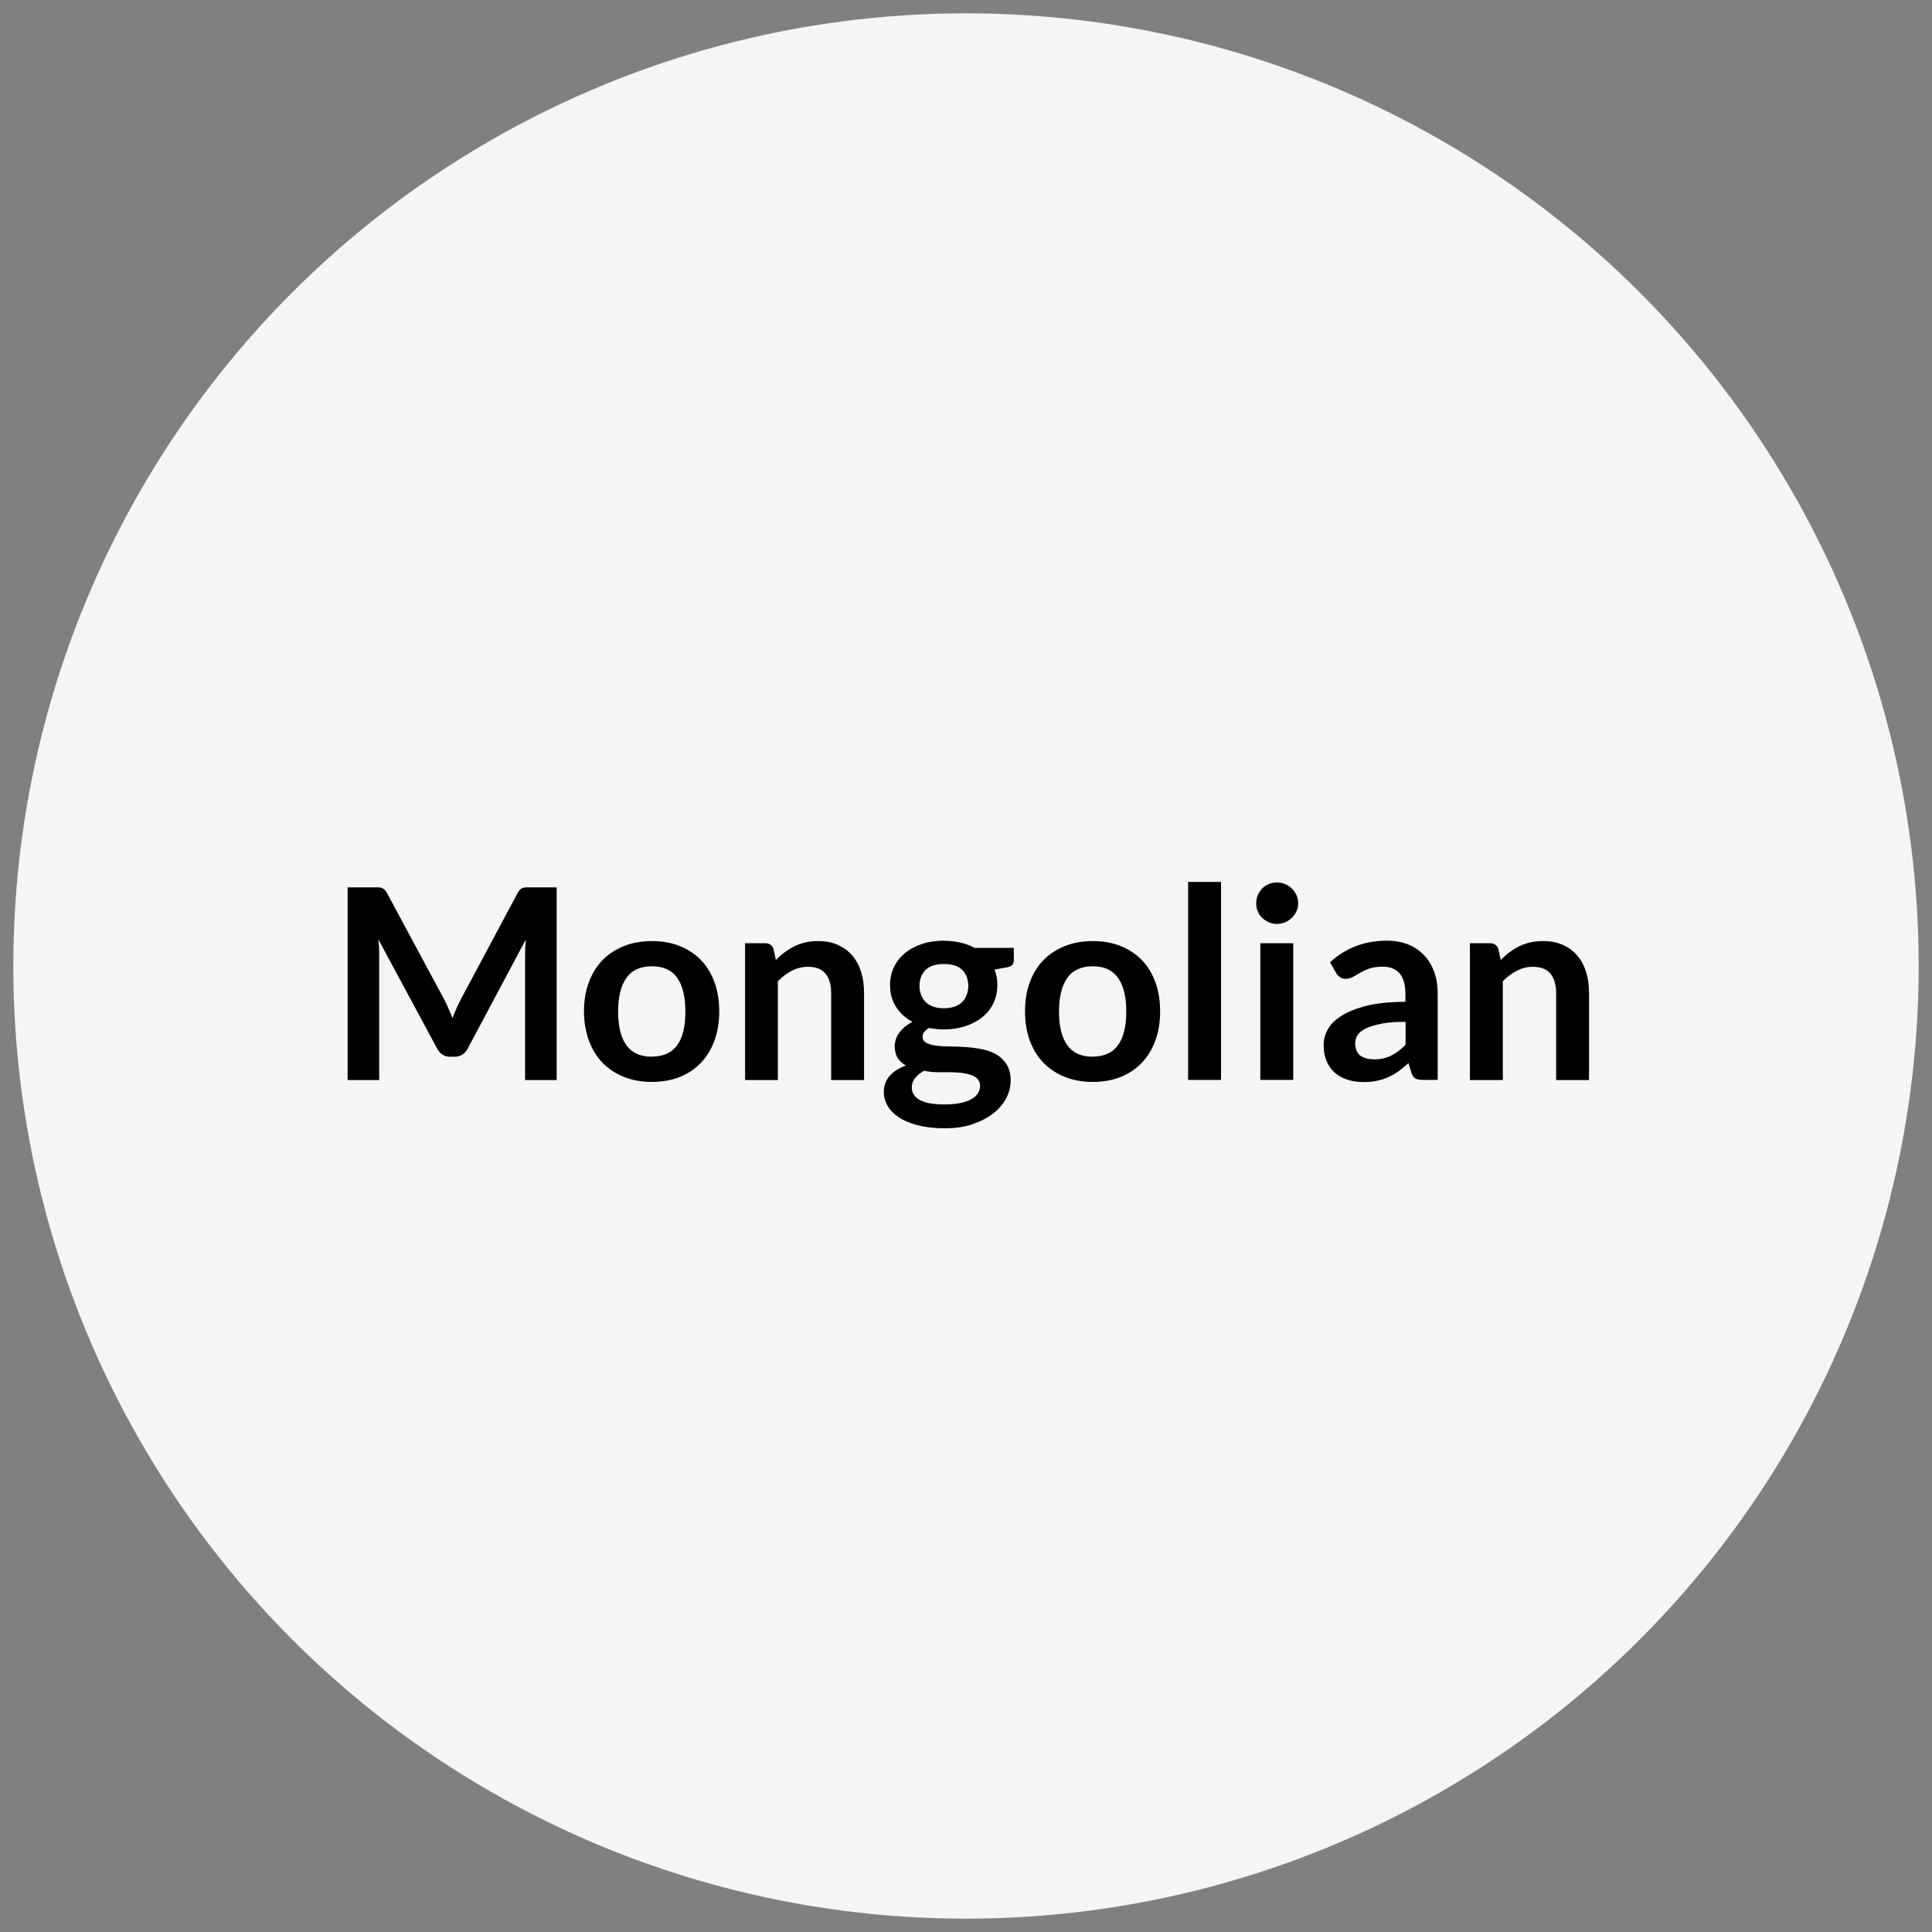 <?xml version="1.0" encoding="UTF-8"?> <svg xmlns="http://www.w3.org/2000/svg" id="Ebene_1" data-name="Ebene 1" viewBox="0 0 145 145"><rect x="0" y="0" width="145" height="145" fill="#808080" stroke="none"/><defs><style> .cls-1 { stroke-width: 0px; } .cls-2 { fill: #f5f5f5; stroke: #f5f5f5; stroke-miterlimit: 10; } </style></defs><circle class="cls-2" cx="72.5" cy="72.5" r="71"></circle><g><path class="cls-1" d="m33.67,75.71c.1.23.19.46.29.7.09-.24.19-.48.29-.71.1-.23.21-.46.32-.67l4.28-8.01c.05-.1.11-.18.17-.24.06-.06.12-.1.19-.13.07-.03.15-.04.23-.05.09,0,.19,0,.31,0h2.03v14.46h-2.37v-9.34c0-.17,0-.36.01-.57s.03-.42.04-.63l-4.37,8.2c-.1.19-.23.33-.39.43-.16.1-.35.16-.56.16h-.37c-.21,0-.4-.05-.56-.16-.16-.1-.29-.25-.39-.43l-4.43-8.23c.03.22.05.44.06.65s.01.4.01.58v9.34h-2.37v-14.46h2.03c.12,0,.22,0,.31,0,.09,0,.17.02.24.05.07.03.13.07.2.13.06.06.12.14.17.24l4.32,8.03c.11.21.22.43.31.67Z"></path><path class="cls-1" d="m48.93,70.63c.77,0,1.46.12,2.08.37.62.25,1.16.6,1.59,1.05.44.45.78,1.01,1.02,1.66s.36,1.38.36,2.19-.12,1.55-.36,2.2-.58,1.21-1.02,1.67c-.44.46-.97.81-1.59,1.06-.62.25-1.32.37-2.08.37s-1.46-.12-2.09-.37c-.63-.25-1.16-.6-1.61-1.06s-.79-1.02-1.03-1.67c-.24-.65-.37-1.39-.37-2.2s.12-1.54.37-2.19c.24-.65.59-1.21,1.03-1.66s.98-.8,1.61-1.05c.63-.25,1.32-.37,2.09-.37Zm0,8.67c.85,0,1.49-.29,1.9-.86.41-.57.61-1.41.61-2.52s-.21-1.95-.61-2.53c-.41-.58-1.04-.87-1.9-.87s-1.51.29-1.92.88c-.41.58-.62,1.42-.62,2.53s.21,1.94.62,2.51c.41.58,1.05.87,1.92.87Z"></path><path class="cls-1" d="m55.92,81.05v-10.26h1.51c.32,0,.53.15.63.45l.17.81c.21-.21.43-.41.66-.58.23-.17.47-.32.73-.45.26-.13.53-.22.82-.29.29-.07.61-.1.96-.1.56,0,1.06.09,1.49.29.43.19.79.46,1.08.8.29.34.51.75.66,1.23s.22,1,.22,1.58v6.53h-2.47v-6.53c0-.63-.14-1.11-.43-1.46-.29-.34-.73-.51-1.31-.51-.43,0-.83.1-1.2.29-.37.19-.73.46-1.06.79v7.42h-2.47Z"></path><path class="cls-1" d="m70.84,70.61c.44,0,.85.04,1.24.13.39.09.74.22,1.06.4h2.95v.92c0,.15-.04.27-.12.36-.08.09-.22.15-.41.18l-.92.17c.07.17.12.36.16.55.04.19.05.4.05.61,0,.51-.1.96-.3,1.38-.2.41-.48.76-.84,1.04-.36.29-.78.51-1.27.67-.49.16-1.02.24-1.59.24-.39,0-.76-.04-1.13-.11-.32.2-.48.41-.48.66,0,.21.1.36.29.46.19.1.44.17.75.21.31.04.66.06,1.06.06s.8.02,1.21.05c.41.03.82.09,1.21.17.39.08.74.22,1.05.4.31.18.56.43.75.74.19.31.29.71.29,1.2,0,.46-.11.9-.33,1.32-.22.43-.55.81-.97,1.14-.42.33-.94.6-1.55.81s-1.31.31-2.1.31-1.46-.08-2.03-.23c-.57-.15-1.05-.35-1.42-.6s-.66-.54-.84-.87c-.19-.33-.28-.67-.28-1.02,0-.48.15-.88.44-1.21.29-.33.7-.59,1.22-.78-.25-.14-.46-.33-.61-.56-.15-.23-.23-.54-.23-.91,0-.15.03-.31.08-.48.05-.16.13-.33.24-.48.11-.16.25-.31.42-.46.17-.14.36-.27.59-.39-.52-.28-.93-.65-1.23-1.12-.3-.47-.45-1.01-.45-1.64,0-.51.1-.96.31-1.38.2-.41.49-.76.85-1.05s.79-.51,1.29-.67,1.04-.23,1.62-.23Zm2.71,10.87c0-.2-.06-.37-.18-.5-.12-.13-.28-.23-.49-.3-.21-.07-.45-.12-.72-.16-.28-.03-.57-.05-.88-.05h-.96c-.33,0-.65-.04-.96-.11-.28.15-.51.33-.68.55-.17.21-.25.45-.25.72,0,.18.04.35.14.5.09.16.23.29.43.41.2.11.45.2.76.26s.7.09,1.15.09.86-.04,1.19-.11c.33-.07.61-.17.83-.3s.38-.28.48-.45c.1-.17.15-.36.15-.57Zm-2.71-5.81c.31,0,.57-.04.8-.12s.42-.2.57-.34c.15-.15.26-.32.34-.53.08-.21.12-.43.12-.68,0-.51-.15-.91-.46-1.21-.3-.3-.76-.44-1.37-.44s-1.06.15-1.37.44c-.3.3-.46.7-.46,1.21,0,.24.04.46.12.67.08.21.19.38.34.53s.34.27.57.35c.23.08.5.12.79.12Z"></path><path class="cls-1" d="m82.02,70.63c.77,0,1.46.12,2.08.37.62.25,1.16.6,1.59,1.05.44.45.78,1.01,1.02,1.66.24.65.36,1.38.36,2.19s-.12,1.55-.36,2.2c-.24.65-.58,1.21-1.02,1.67-.44.46-.97.81-1.59,1.06-.62.25-1.32.37-2.08.37s-1.46-.12-2.09-.37c-.63-.25-1.16-.6-1.61-1.06s-.79-1.02-1.03-1.67c-.24-.65-.36-1.39-.36-2.2s.12-1.54.36-2.19c.24-.65.59-1.21,1.03-1.66s.98-.8,1.61-1.05c.63-.25,1.32-.37,2.09-.37Zm0,8.67c.85,0,1.48-.29,1.89-.86.41-.57.62-1.41.62-2.52s-.21-1.95-.62-2.53-1.04-.87-1.89-.87-1.51.29-1.92.88c-.41.58-.62,1.42-.62,2.53s.21,1.94.62,2.51c.41.58,1.05.87,1.92.87Z"></path><path class="cls-1" d="m91.64,66.19v14.86h-2.47v-14.86h2.47Z"></path><path class="cls-1" d="m97.43,67.8c0,.21-.04.41-.13.6-.09.19-.2.35-.35.49s-.31.25-.5.33-.4.12-.62.12-.42-.04-.6-.12c-.19-.08-.36-.2-.5-.33s-.25-.3-.33-.49c-.08-.19-.12-.39-.12-.6s.04-.43.12-.62c.08-.19.2-.36.33-.5s.3-.25.5-.33c.19-.08.39-.12.6-.12s.43.04.62.12.36.2.5.33.26.31.35.5c.09.19.13.4.13.62Zm-.37,2.99v10.26h-2.47v-10.26h2.47Z"></path><path class="cls-1" d="m107.89,81.05h-1.11c-.23,0-.42-.04-.55-.11-.13-.07-.23-.21-.3-.42l-.22-.73c-.26.23-.51.44-.76.62-.25.18-.51.32-.78.44s-.55.21-.85.27c-.3.06-.63.09-1,.09-.43,0-.83-.06-1.2-.18-.37-.12-.68-.29-.95-.53-.26-.23-.47-.53-.61-.87-.15-.35-.22-.75-.22-1.21,0-.39.1-.77.31-1.15.2-.38.54-.72,1.01-1.02.47-.3,1.1-.56,1.89-.76.79-.2,1.76-.3,2.93-.3v-.6c0-.69-.15-1.2-.44-1.54-.29-.33-.71-.5-1.26-.5-.4,0-.73.05-1,.14-.27.09-.5.2-.7.32-.2.12-.38.22-.54.31-.17.09-.35.14-.55.14-.17,0-.31-.04-.43-.13-.12-.09-.22-.19-.29-.32l-.45-.79c1.18-1.08,2.6-1.62,4.27-1.62.6,0,1.14.1,1.61.29s.87.47,1.2.82c.33.35.57.77.75,1.25.17.49.25,1.02.25,1.6v6.48Zm-4.8-1.54c.25,0,.49-.02.7-.07.21-.05.42-.11.61-.21.19-.09.37-.21.55-.34s.35-.29.54-.48v-1.72c-.72,0-1.32.04-1.81.14s-.87.21-1.16.35c-.29.14-.5.31-.62.49-.12.19-.19.39-.19.61,0,.44.13.75.38.94.26.19.59.28,1,.28Z"></path><path class="cls-1" d="m110.32,81.05v-10.26h1.51c.32,0,.53.15.63.45l.17.81c.21-.21.42-.41.66-.58.23-.17.47-.32.73-.45s.53-.22.83-.29.61-.1.96-.1c.56,0,1.06.09,1.49.29.43.19.79.46,1.08.8.29.34.51.75.66,1.23.15.48.22,1,.22,1.58v6.53h-2.47v-6.53c0-.63-.15-1.11-.43-1.46-.29-.34-.73-.51-1.31-.51-.43,0-.83.1-1.2.29-.37.19-.73.46-1.06.79v7.42h-2.47Z"></path></g></svg> 